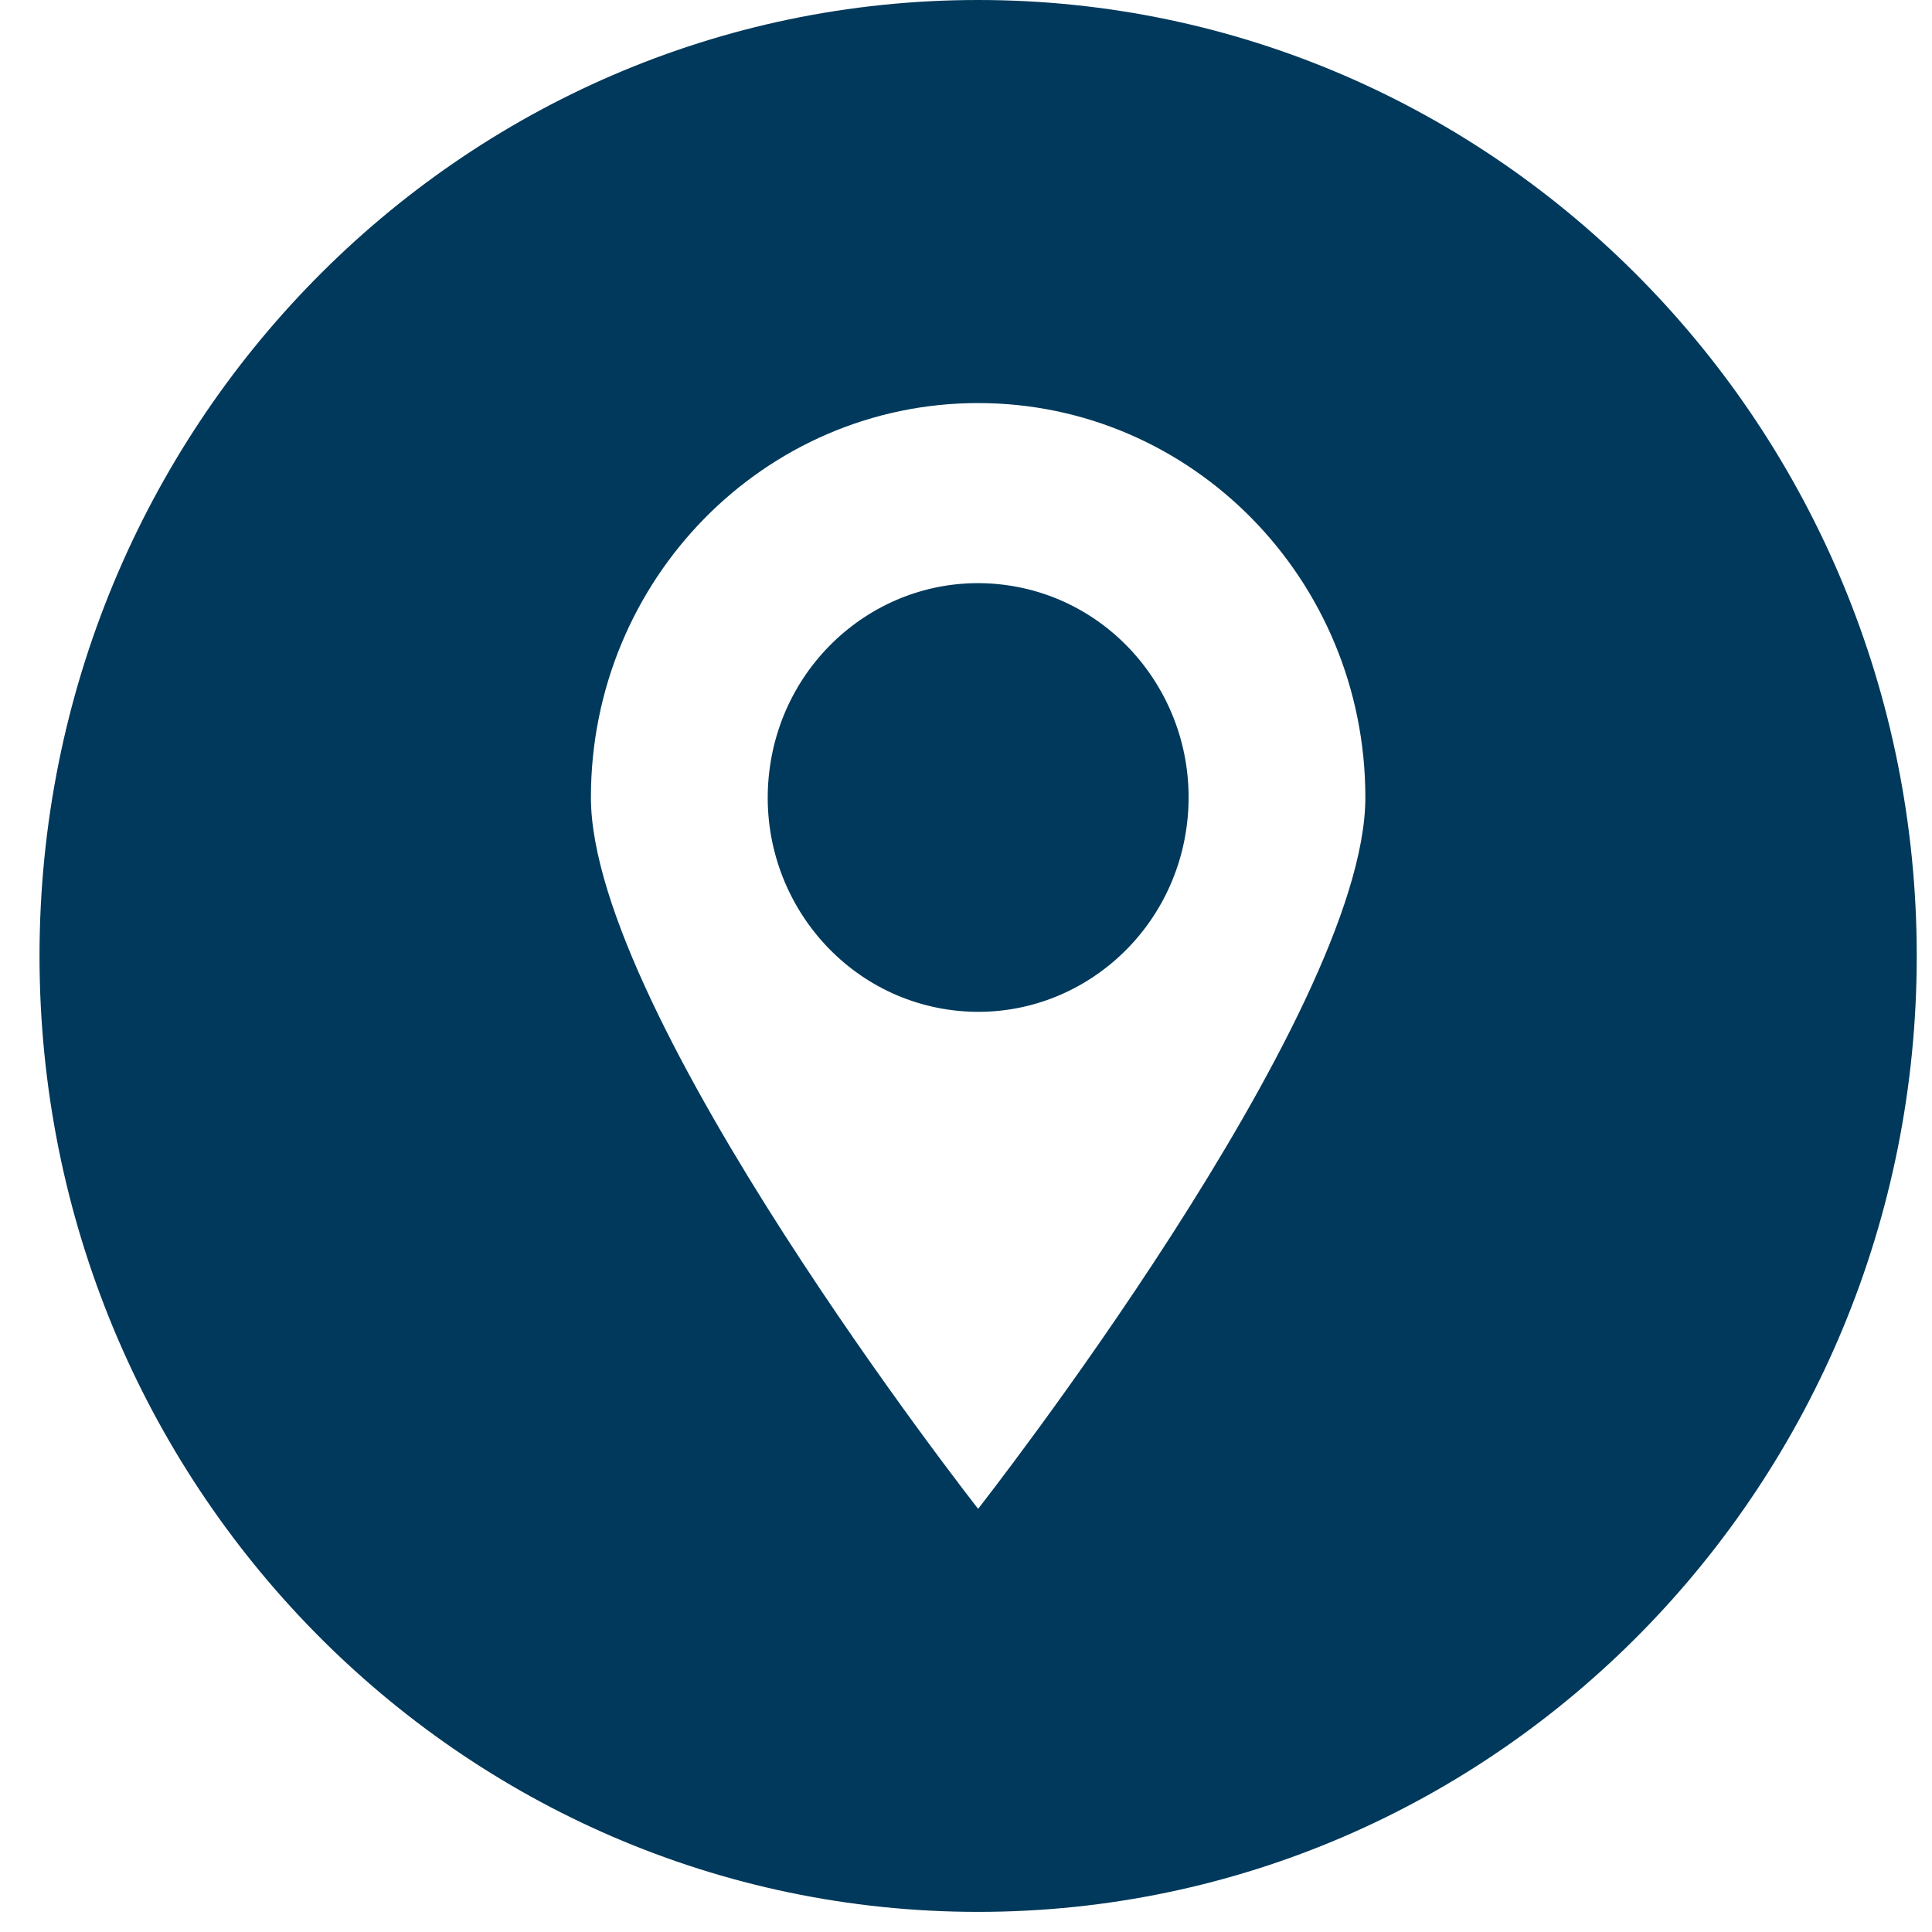 <svg xmlns="http://www.w3.org/2000/svg" width="48" height="48" viewBox="0 0 48 48" fill="none"><path d="M29.494 20.442C29.834 17.522 27.786 14.873 24.919 14.526C22.052 14.179 19.452 16.265 19.111 19.185C18.77 22.105 20.818 24.753 23.685 25.101C26.552 25.448 29.153 23.362 29.494 20.442Z" fill="#00395B"></path><path d="M24.301 0C11.422 0 0.982 10.633 0.982 23.75C0.982 36.867 11.422 47.5 24.301 47.5C37.181 47.5 47.621 36.867 47.621 23.75C47.621 10.633 37.181 0 24.301 0ZM24.301 37.486C24.301 37.486 14.681 25.223 14.681 19.812C14.681 14.402 18.988 10.014 24.301 10.014C29.615 10.014 33.922 14.401 33.922 19.812C33.922 25.224 24.301 37.486 24.301 37.486Z" fill="#00395B"></path></svg>